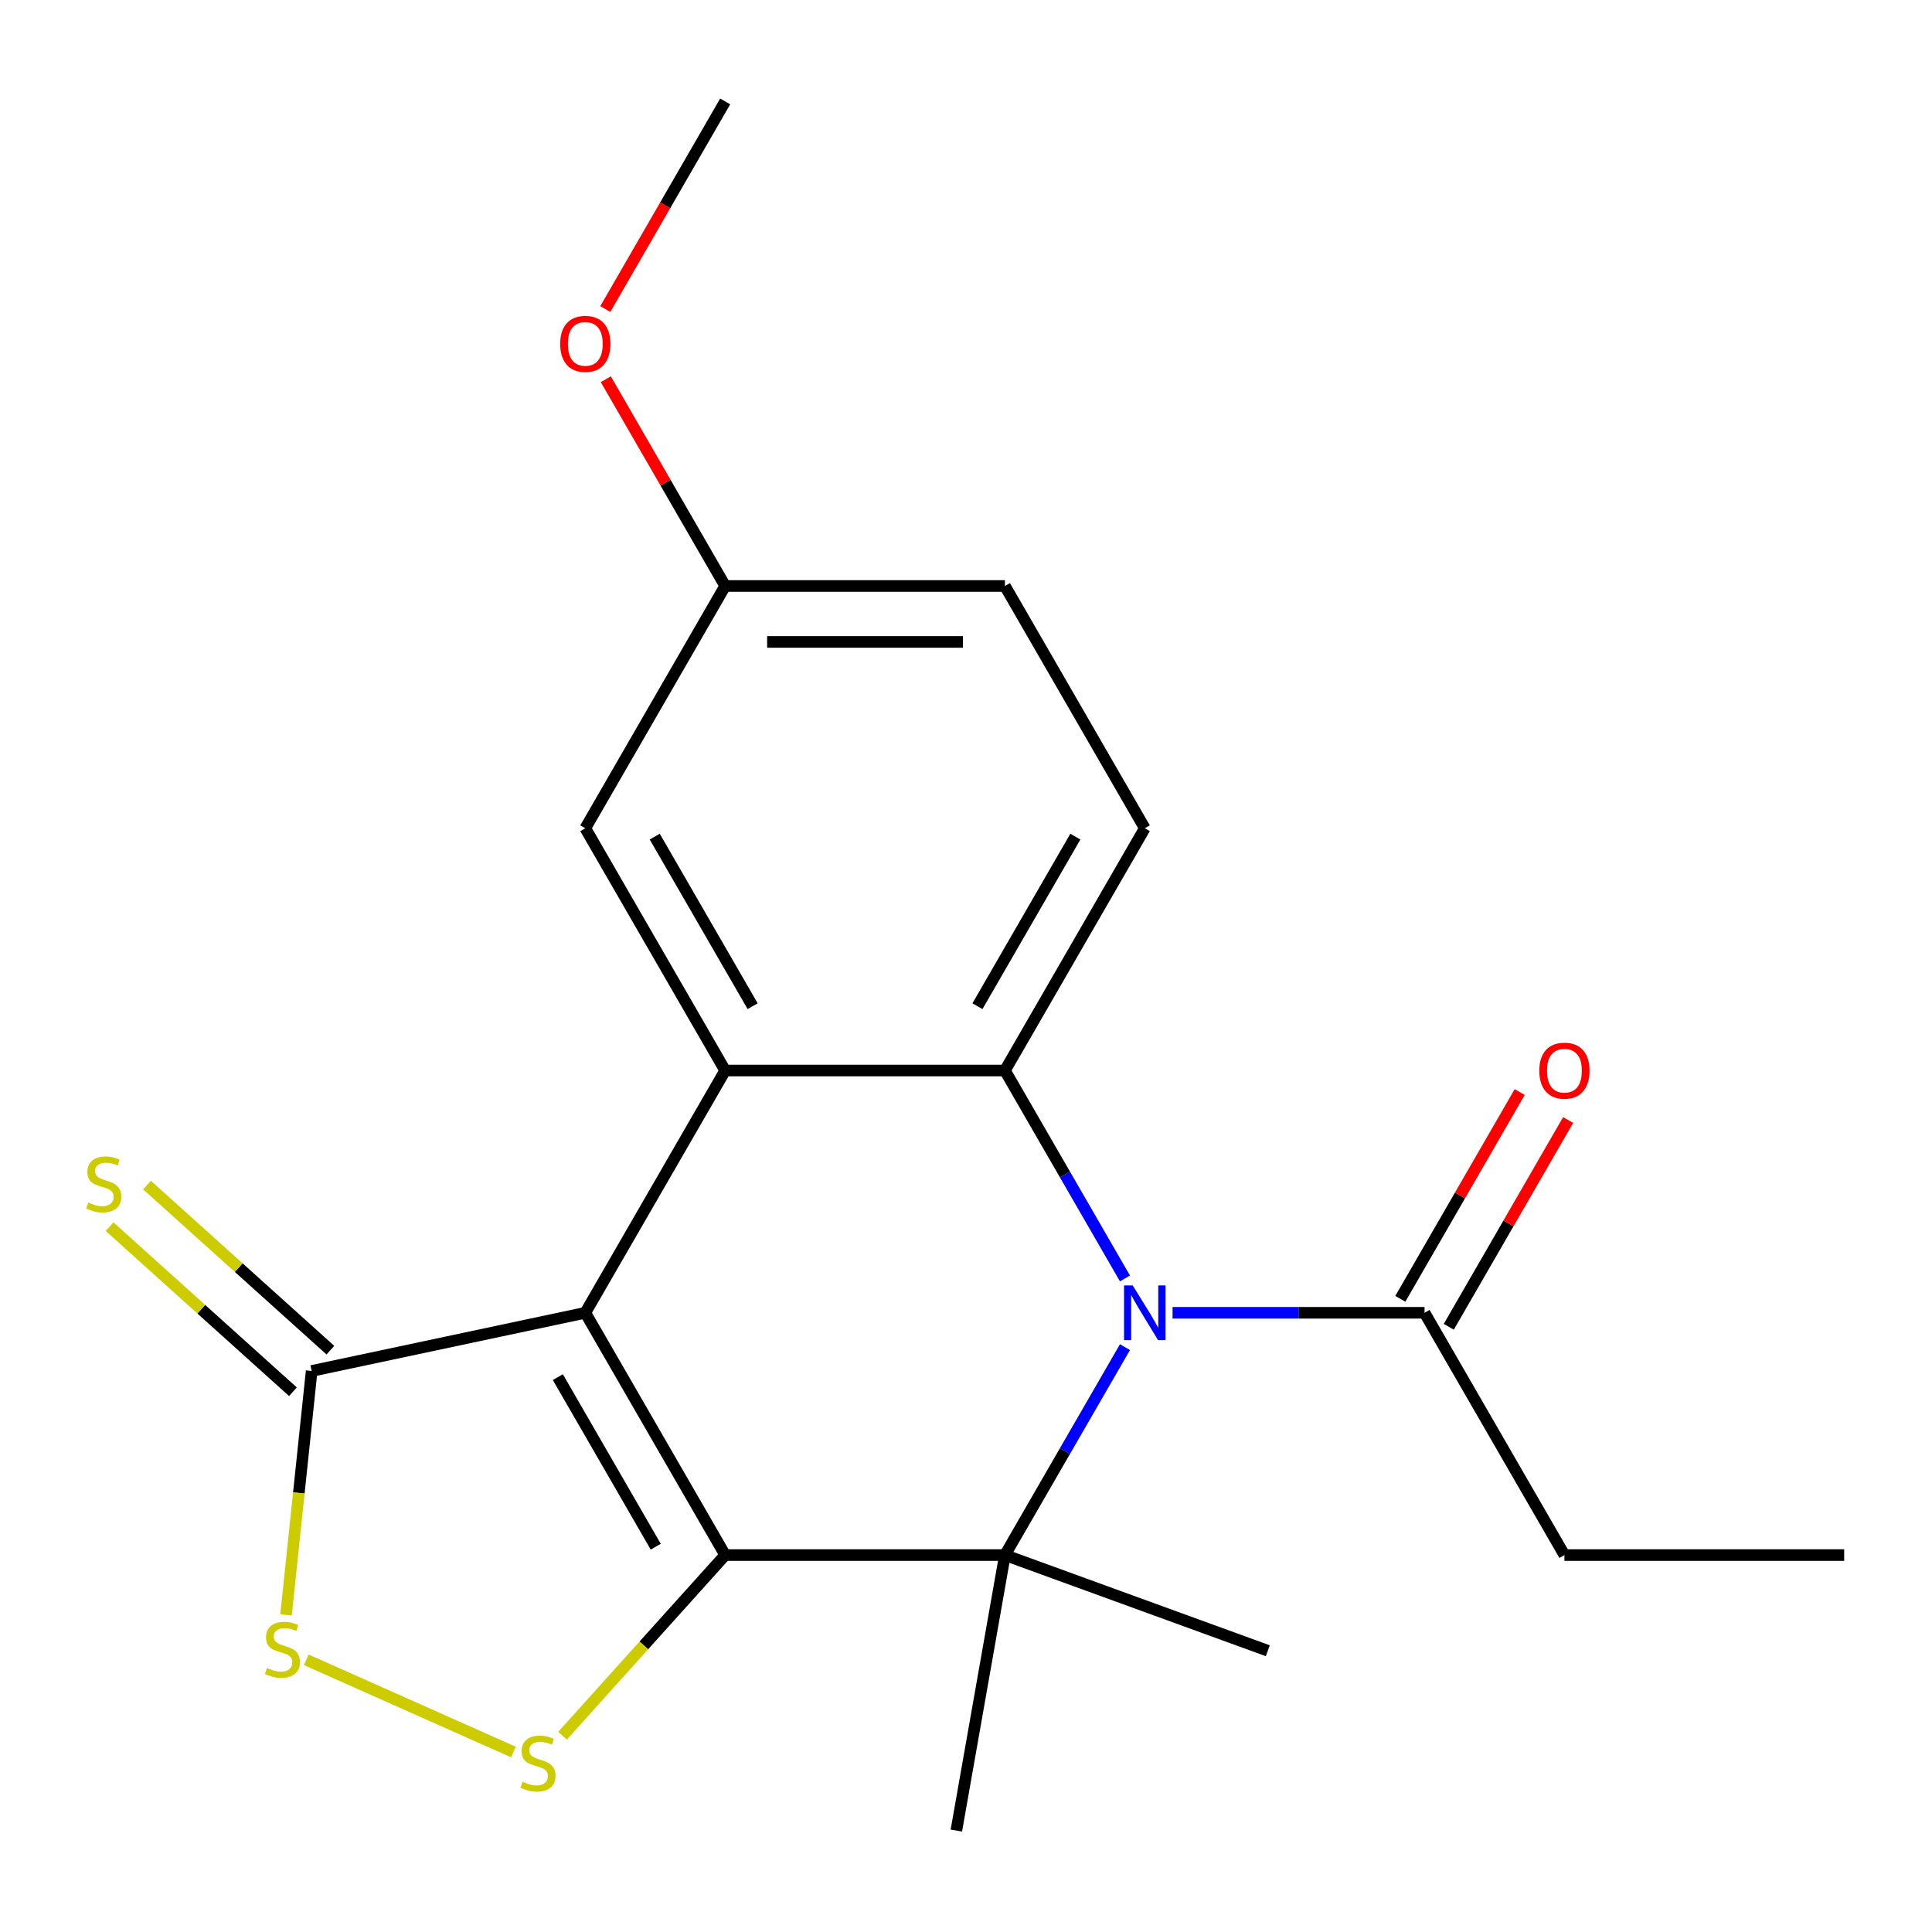 <?xml version='1.0' encoding='iso-8859-1'?>
<svg version='1.1' baseProfile='full'
              xmlns='http://www.w3.org/2000/svg'
                      xmlns:rdkit='http://www.rdkit.org/xml'
                      xmlns:xlink='http://www.w3.org/1999/xlink'
                  xml:space='preserve'
width='1000px' height='1000px' viewBox='0 0 1000 1000'>
<!-- END OF HEADER -->
<rect style='opacity:1.0;fill:#FFFFFF;stroke:none' width='1000' height='1000' x='0' y='0'> </rect>
<path class='bond-0' d='M 375.349,804.899 L 302.95,679.5' style='fill:none;fill-rule:evenodd;stroke:#000000;stroke-width:6px;stroke-linecap:butt;stroke-linejoin:miter;stroke-opacity:1' />
<path class='bond-0' d='M 339.41,800.569 L 288.73,712.79' style='fill:none;fill-rule:evenodd;stroke:#000000;stroke-width:6px;stroke-linecap:butt;stroke-linejoin:miter;stroke-opacity:1' />
<path class='bond-2' d='M 375.349,804.899 L 520.148,804.899' style='fill:none;fill-rule:evenodd;stroke:#000000;stroke-width:6px;stroke-linecap:butt;stroke-linejoin:miter;stroke-opacity:1' />
<path class='bond-5' d='M 375.349,804.899 L 333.255,851.65' style='fill:none;fill-rule:evenodd;stroke:#000000;stroke-width:6px;stroke-linecap:butt;stroke-linejoin:miter;stroke-opacity:1' />
<path class='bond-5' d='M 333.255,851.65 L 291.16,898.401' style='fill:none;fill-rule:evenodd;stroke:#CCCC00;stroke-width:6px;stroke-linecap:butt;stroke-linejoin:miter;stroke-opacity:1' />
<path class='bond-3' d='M 302.95,679.5 L 375.349,554.1' style='fill:none;fill-rule:evenodd;stroke:#000000;stroke-width:6px;stroke-linecap:butt;stroke-linejoin:miter;stroke-opacity:1' />
<path class='bond-6' d='M 302.95,679.5 L 161.315,709.605' style='fill:none;fill-rule:evenodd;stroke:#000000;stroke-width:6px;stroke-linecap:butt;stroke-linejoin:miter;stroke-opacity:1' />
<path class='bond-1' d='M 582.283,697.28 L 551.216,751.089' style='fill:none;fill-rule:evenodd;stroke:#0000FF;stroke-width:6px;stroke-linecap:butt;stroke-linejoin:miter;stroke-opacity:1' />
<path class='bond-1' d='M 551.216,751.089 L 520.148,804.899' style='fill:none;fill-rule:evenodd;stroke:#000000;stroke-width:6px;stroke-linecap:butt;stroke-linejoin:miter;stroke-opacity:1' />
<path class='bond-4' d='M 582.283,661.72 L 551.216,607.91' style='fill:none;fill-rule:evenodd;stroke:#0000FF;stroke-width:6px;stroke-linecap:butt;stroke-linejoin:miter;stroke-opacity:1' />
<path class='bond-4' d='M 551.216,607.91 L 520.148,554.1' style='fill:none;fill-rule:evenodd;stroke:#000000;stroke-width:6px;stroke-linecap:butt;stroke-linejoin:miter;stroke-opacity:1' />
<path class='bond-8' d='M 606.908,679.5 L 672.127,679.5' style='fill:none;fill-rule:evenodd;stroke:#0000FF;stroke-width:6px;stroke-linecap:butt;stroke-linejoin:miter;stroke-opacity:1' />
<path class='bond-8' d='M 672.127,679.5 L 737.347,679.5' style='fill:none;fill-rule:evenodd;stroke:#000000;stroke-width:6px;stroke-linecap:butt;stroke-linejoin:miter;stroke-opacity:1' />
<path class='bond-13' d='M 520.148,804.899 L 656.215,854.423' style='fill:none;fill-rule:evenodd;stroke:#000000;stroke-width:6px;stroke-linecap:butt;stroke-linejoin:miter;stroke-opacity:1' />
<path class='bond-14' d='M 520.148,804.899 L 495.004,947.498' style='fill:none;fill-rule:evenodd;stroke:#000000;stroke-width:6px;stroke-linecap:butt;stroke-linejoin:miter;stroke-opacity:1' />
<path class='bond-10' d='M 375.349,554.1 L 302.95,428.7' style='fill:none;fill-rule:evenodd;stroke:#000000;stroke-width:6px;stroke-linecap:butt;stroke-linejoin:miter;stroke-opacity:1' />
<path class='bond-10' d='M 389.569,520.81 L 338.89,433.03' style='fill:none;fill-rule:evenodd;stroke:#000000;stroke-width:6px;stroke-linecap:butt;stroke-linejoin:miter;stroke-opacity:1' />
<path class='bond-22' d='M 375.349,554.1 L 520.148,554.1' style='fill:none;fill-rule:evenodd;stroke:#000000;stroke-width:6px;stroke-linecap:butt;stroke-linejoin:miter;stroke-opacity:1' />
<path class='bond-9' d='M 520.148,554.1 L 592.548,428.7' style='fill:none;fill-rule:evenodd;stroke:#000000;stroke-width:6px;stroke-linecap:butt;stroke-linejoin:miter;stroke-opacity:1' />
<path class='bond-9' d='M 505.928,520.81 L 556.608,433.03' style='fill:none;fill-rule:evenodd;stroke:#000000;stroke-width:6px;stroke-linecap:butt;stroke-linejoin:miter;stroke-opacity:1' />
<path class='bond-7' d='M 265.76,906.852 L 158.532,859.111' style='fill:none;fill-rule:evenodd;stroke:#CCCC00;stroke-width:6px;stroke-linecap:butt;stroke-linejoin:miter;stroke-opacity:1' />
<path class='bond-11' d='M 171.004,698.844 L 123.551,656.117' style='fill:none;fill-rule:evenodd;stroke:#000000;stroke-width:6px;stroke-linecap:butt;stroke-linejoin:miter;stroke-opacity:1' />
<path class='bond-11' d='M 123.551,656.117 L 76.097,613.39' style='fill:none;fill-rule:evenodd;stroke:#CCCC00;stroke-width:6px;stroke-linecap:butt;stroke-linejoin:miter;stroke-opacity:1' />
<path class='bond-11' d='M 151.626,720.366 L 104.173,677.639' style='fill:none;fill-rule:evenodd;stroke:#000000;stroke-width:6px;stroke-linecap:butt;stroke-linejoin:miter;stroke-opacity:1' />
<path class='bond-11' d='M 104.173,677.639 L 56.719,634.911' style='fill:none;fill-rule:evenodd;stroke:#CCCC00;stroke-width:6px;stroke-linecap:butt;stroke-linejoin:miter;stroke-opacity:1' />
<path class='bond-21' d='M 161.315,709.605 L 154.68,772.738' style='fill:none;fill-rule:evenodd;stroke:#000000;stroke-width:6px;stroke-linecap:butt;stroke-linejoin:miter;stroke-opacity:1' />
<path class='bond-21' d='M 154.68,772.738 L 148.044,835.871' style='fill:none;fill-rule:evenodd;stroke:#CCCC00;stroke-width:6px;stroke-linecap:butt;stroke-linejoin:miter;stroke-opacity:1' />
<path class='bond-12' d='M 749.887,686.74 L 780.781,633.23' style='fill:none;fill-rule:evenodd;stroke:#000000;stroke-width:6px;stroke-linecap:butt;stroke-linejoin:miter;stroke-opacity:1' />
<path class='bond-12' d='M 780.781,633.23 L 811.675,579.72' style='fill:none;fill-rule:evenodd;stroke:#FF0000;stroke-width:6px;stroke-linecap:butt;stroke-linejoin:miter;stroke-opacity:1' />
<path class='bond-12' d='M 724.807,672.26 L 755.701,618.75' style='fill:none;fill-rule:evenodd;stroke:#000000;stroke-width:6px;stroke-linecap:butt;stroke-linejoin:miter;stroke-opacity:1' />
<path class='bond-12' d='M 755.701,618.75 L 786.595,565.24' style='fill:none;fill-rule:evenodd;stroke:#FF0000;stroke-width:6px;stroke-linecap:butt;stroke-linejoin:miter;stroke-opacity:1' />
<path class='bond-17' d='M 737.347,679.5 L 809.746,804.899' style='fill:none;fill-rule:evenodd;stroke:#000000;stroke-width:6px;stroke-linecap:butt;stroke-linejoin:miter;stroke-opacity:1' />
<path class='bond-16' d='M 592.548,428.7 L 520.148,303.301' style='fill:none;fill-rule:evenodd;stroke:#000000;stroke-width:6px;stroke-linecap:butt;stroke-linejoin:miter;stroke-opacity:1' />
<path class='bond-15' d='M 302.95,428.7 L 375.349,303.301' style='fill:none;fill-rule:evenodd;stroke:#000000;stroke-width:6px;stroke-linecap:butt;stroke-linejoin:miter;stroke-opacity:1' />
<path class='bond-18' d='M 375.349,303.301 L 344.455,249.791' style='fill:none;fill-rule:evenodd;stroke:#000000;stroke-width:6px;stroke-linecap:butt;stroke-linejoin:miter;stroke-opacity:1' />
<path class='bond-18' d='M 344.455,249.791 L 313.562,196.281' style='fill:none;fill-rule:evenodd;stroke:#FF0000;stroke-width:6px;stroke-linecap:butt;stroke-linejoin:miter;stroke-opacity:1' />
<path class='bond-23' d='M 375.349,303.301 L 520.148,303.301' style='fill:none;fill-rule:evenodd;stroke:#000000;stroke-width:6px;stroke-linecap:butt;stroke-linejoin:miter;stroke-opacity:1' />
<path class='bond-23' d='M 397.069,332.261 L 498.429,332.261' style='fill:none;fill-rule:evenodd;stroke:#000000;stroke-width:6px;stroke-linecap:butt;stroke-linejoin:miter;stroke-opacity:1' />
<path class='bond-20' d='M 809.746,804.899 L 954.545,804.899' style='fill:none;fill-rule:evenodd;stroke:#000000;stroke-width:6px;stroke-linecap:butt;stroke-linejoin:miter;stroke-opacity:1' />
<path class='bond-19' d='M 313.308,159.961 L 344.328,106.231' style='fill:none;fill-rule:evenodd;stroke:#FF0000;stroke-width:6px;stroke-linecap:butt;stroke-linejoin:miter;stroke-opacity:1' />
<path class='bond-19' d='M 344.328,106.231 L 375.349,52.502' style='fill:none;fill-rule:evenodd;stroke:#000000;stroke-width:6px;stroke-linecap:butt;stroke-linejoin:miter;stroke-opacity:1' />
<path  class='atom-2' d='M 586.288 665.34
L 595.568 680.34
Q 596.488 681.82, 597.968 684.5
Q 599.448 687.18, 599.528 687.34
L 599.528 665.34
L 603.288 665.34
L 603.288 693.66
L 599.408 693.66
L 589.448 677.26
Q 588.288 675.34, 587.048 673.14
Q 585.848 670.94, 585.488 670.26
L 585.488 693.66
L 581.808 693.66
L 581.808 665.34
L 586.288 665.34
' fill='#0000FF'/>
<path  class='atom-6' d='M 270.46 922.226
Q 270.78 922.346, 272.1 922.906
Q 273.42 923.466, 274.86 923.826
Q 276.34 924.146, 277.78 924.146
Q 280.46 924.146, 282.02 922.866
Q 283.58 921.546, 283.58 919.266
Q 283.58 917.706, 282.78 916.746
Q 282.02 915.786, 280.82 915.266
Q 279.62 914.746, 277.62 914.146
Q 275.1 913.386, 273.58 912.666
Q 272.1 911.946, 271.02 910.426
Q 269.98 908.906, 269.98 906.346
Q 269.98 902.786, 272.38 900.586
Q 274.82 898.386, 279.62 898.386
Q 282.9 898.386, 286.62 899.946
L 285.7 903.026
Q 282.3 901.626, 279.74 901.626
Q 276.98 901.626, 275.46 902.786
Q 273.94 903.906, 273.98 905.866
Q 273.98 907.386, 274.74 908.306
Q 275.54 909.226, 276.66 909.746
Q 277.82 910.266, 279.74 910.866
Q 282.3 911.666, 283.82 912.466
Q 285.34 913.266, 286.42 914.906
Q 287.54 916.506, 287.54 919.266
Q 287.54 923.186, 284.9 925.306
Q 282.3 927.386, 277.94 927.386
Q 275.42 927.386, 273.5 926.826
Q 271.62 926.306, 269.38 925.386
L 270.46 922.226
' fill='#CCCC00'/>
<path  class='atom-8' d='M 138.179 863.331
Q 138.499 863.451, 139.819 864.011
Q 141.139 864.571, 142.579 864.931
Q 144.059 865.251, 145.499 865.251
Q 148.179 865.251, 149.739 863.971
Q 151.299 862.651, 151.299 860.371
Q 151.299 858.811, 150.499 857.851
Q 149.739 856.891, 148.539 856.371
Q 147.339 855.851, 145.339 855.251
Q 142.819 854.491, 141.299 853.771
Q 139.819 853.051, 138.739 851.531
Q 137.699 850.011, 137.699 847.451
Q 137.699 843.891, 140.099 841.691
Q 142.539 839.491, 147.339 839.491
Q 150.619 839.491, 154.339 841.051
L 153.419 844.131
Q 150.019 842.731, 147.459 842.731
Q 144.699 842.731, 143.179 843.891
Q 141.659 845.011, 141.699 846.971
Q 141.699 848.491, 142.459 849.411
Q 143.259 850.331, 144.379 850.851
Q 145.539 851.371, 147.459 851.971
Q 150.019 852.771, 151.539 853.571
Q 153.059 854.371, 154.139 856.011
Q 155.259 857.611, 155.259 860.371
Q 155.259 864.291, 152.619 866.411
Q 150.019 868.491, 145.659 868.491
Q 143.139 868.491, 141.219 867.931
Q 139.339 867.411, 137.099 866.491
L 138.179 863.331
' fill='#CCCC00'/>
<path  class='atom-12' d='M 45.708 622.436
Q 46.028 622.556, 47.348 623.116
Q 48.668 623.676, 50.108 624.036
Q 51.588 624.356, 53.028 624.356
Q 55.708 624.356, 57.268 623.076
Q 58.828 621.756, 58.828 619.476
Q 58.828 617.916, 58.028 616.956
Q 57.268 615.996, 56.068 615.476
Q 54.868 614.956, 52.868 614.356
Q 50.348 613.596, 48.828 612.876
Q 47.348 612.156, 46.268 610.636
Q 45.228 609.116, 45.228 606.556
Q 45.228 602.996, 47.628 600.796
Q 50.068 598.596, 54.868 598.596
Q 58.148 598.596, 61.868 600.156
L 60.948 603.236
Q 57.548 601.836, 54.988 601.836
Q 52.228 601.836, 50.708 602.996
Q 49.188 604.116, 49.228 606.076
Q 49.228 607.596, 49.988 608.516
Q 50.788 609.436, 51.908 609.956
Q 53.068 610.476, 54.988 611.076
Q 57.548 611.876, 59.068 612.676
Q 60.588 613.476, 61.668 615.116
Q 62.788 616.716, 62.788 619.476
Q 62.788 623.396, 60.148 625.516
Q 57.548 627.596, 53.188 627.596
Q 50.668 627.596, 48.748 627.036
Q 46.868 626.516, 44.628 625.596
L 45.708 622.436
' fill='#CCCC00'/>
<path  class='atom-13' d='M 796.746 554.18
Q 796.746 547.38, 800.106 543.58
Q 803.466 539.78, 809.746 539.78
Q 816.026 539.78, 819.386 543.58
Q 822.746 547.38, 822.746 554.18
Q 822.746 561.06, 819.346 564.98
Q 815.946 568.86, 809.746 568.86
Q 803.506 568.86, 800.106 564.98
Q 796.746 561.1, 796.746 554.18
M 809.746 565.66
Q 814.066 565.66, 816.386 562.78
Q 818.746 559.86, 818.746 554.18
Q 818.746 548.62, 816.386 545.82
Q 814.066 542.98, 809.746 542.98
Q 805.426 542.98, 803.066 545.78
Q 800.746 548.58, 800.746 554.18
Q 800.746 559.9, 803.066 562.78
Q 805.426 565.66, 809.746 565.66
' fill='#FF0000'/>
<path  class='atom-19' d='M 289.95 177.981
Q 289.95 171.181, 293.31 167.381
Q 296.67 163.581, 302.95 163.581
Q 309.23 163.581, 312.59 167.381
Q 315.95 171.181, 315.95 177.981
Q 315.95 184.861, 312.55 188.781
Q 309.15 192.661, 302.95 192.661
Q 296.71 192.661, 293.31 188.781
Q 289.95 184.901, 289.95 177.981
M 302.95 189.461
Q 307.27 189.461, 309.59 186.581
Q 311.95 183.661, 311.95 177.981
Q 311.95 172.421, 309.59 169.621
Q 307.27 166.781, 302.95 166.781
Q 298.63 166.781, 296.27 169.581
Q 293.95 172.381, 293.95 177.981
Q 293.95 183.701, 296.27 186.581
Q 298.63 189.461, 302.95 189.461
' fill='#FF0000'/>
</svg>
